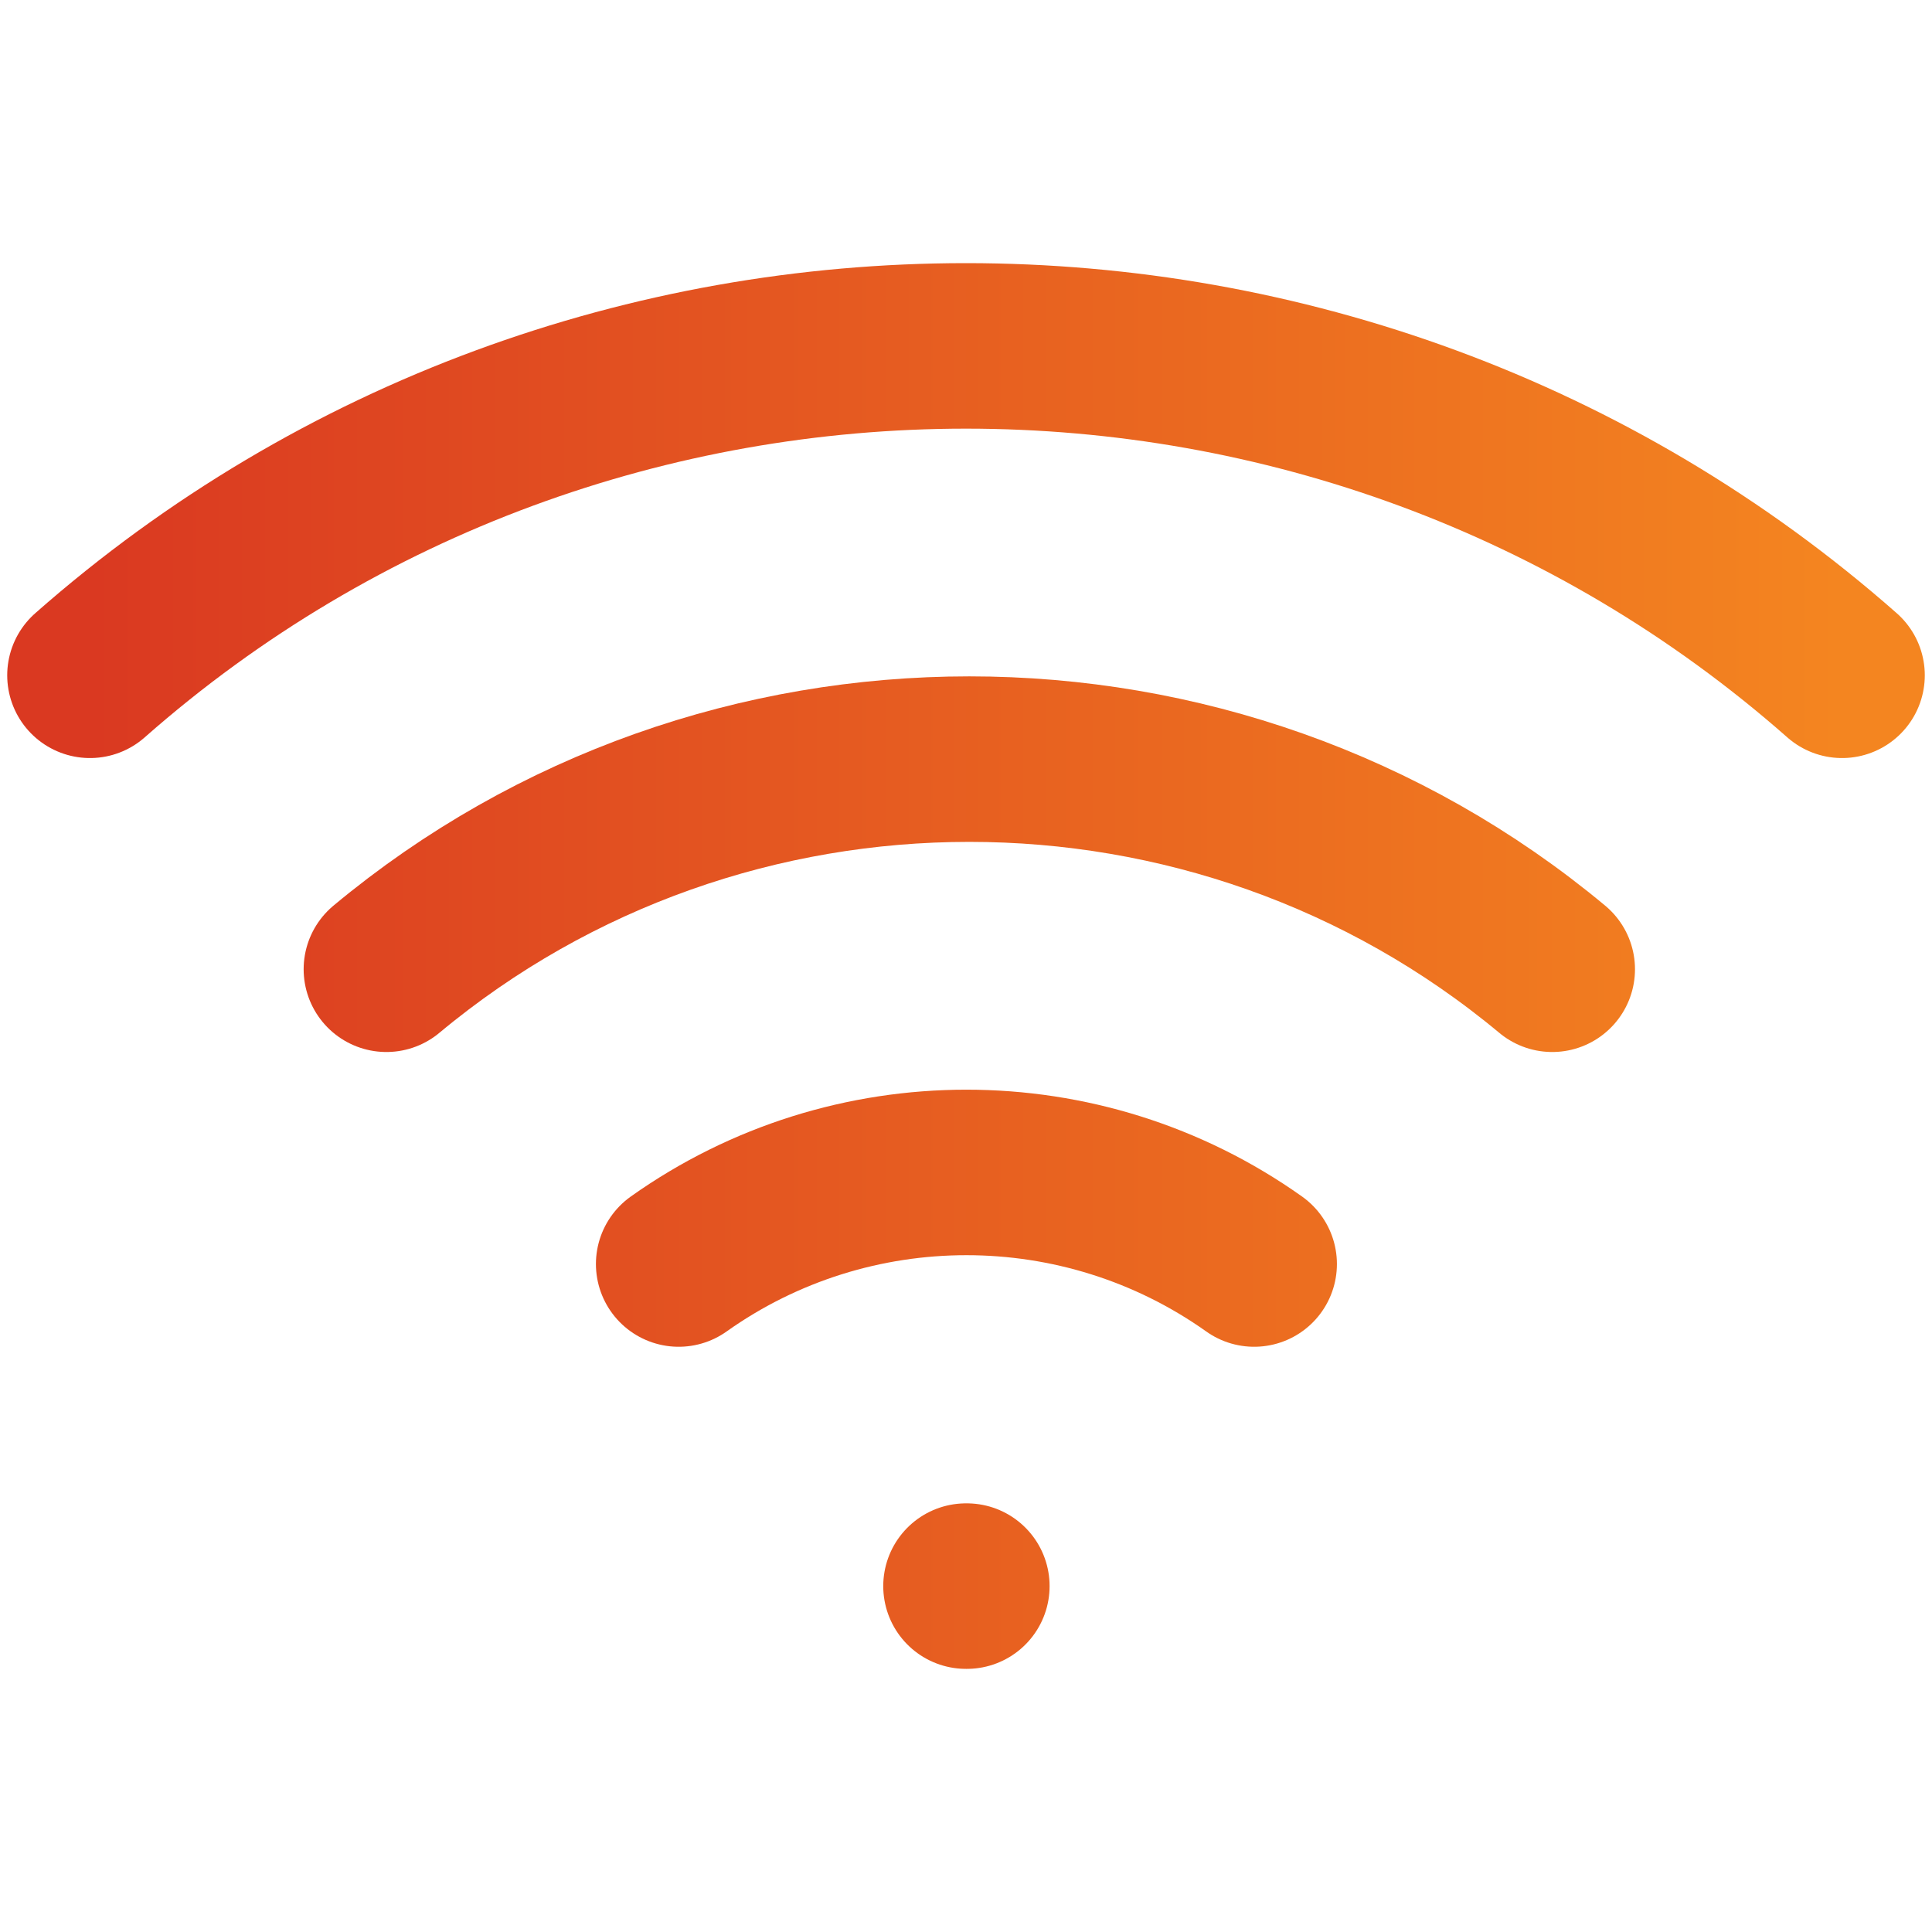 <?xml version="1.0" encoding="UTF-8" standalone="no"?><!DOCTYPE svg PUBLIC "-//W3C//DTD SVG 1.1//EN" "http://www.w3.org/Graphics/SVG/1.1/DTD/svg11.dtd"><svg width="100%" height="100%" viewBox="0 0 60 60" version="1.1" xmlns="http://www.w3.org/2000/svg" xmlns:xlink="http://www.w3.org/1999/xlink" xml:space="preserve" xmlns:serif="http://www.serif.com/" style="fill-rule:evenodd;clip-rule:evenodd;stroke-linecap:round;stroke-linejoin:round;"><g id="_icons"><g><path d="M12,30.101c10.446,-8.701 25.76,-8.701 36.206,-0" style="fill:none;fill-rule:nonzero;stroke:url(#_Linear1);stroke-width:5.14px;"/><path d="M2.794,20.972c15.475,-13.64 38.937,-13.64 54.412,0" style="fill:none;fill-rule:nonzero;stroke:url(#_Linear2);stroke-width:5.14px;"/><path d="M21.077,39.255c5.338,-3.792 12.534,-3.792 17.872,0" style="fill:none;fill-rule:nonzero;stroke:url(#_Linear3);stroke-width:5.14px;"/><path d="M30,49.258l0.026,0" style="fill:none;fill-rule:nonzero;stroke:url(#_Linear4);stroke-width:5.14px;"/></g></g><defs><linearGradient id="_Linear1" x1="0" y1="0" x2="1" y2="0" gradientUnits="userSpaceOnUse" gradientTransform="matrix(54.412,0,0,38.517,2.794,30)"><stop offset="0" style="stop-color:#da3921;stop-opacity:1"/><stop offset="1" style="stop-color:#f48520;stop-opacity:1"/></linearGradient><linearGradient id="_Linear2" x1="0" y1="0" x2="1" y2="0" gradientUnits="userSpaceOnUse" gradientTransform="matrix(54.412,0,0,38.517,2.794,30)"><stop offset="0" style="stop-color:#da3921;stop-opacity:1"/><stop offset="1" style="stop-color:#f48520;stop-opacity:1"/></linearGradient><linearGradient id="_Linear3" x1="0" y1="0" x2="1" y2="0" gradientUnits="userSpaceOnUse" gradientTransform="matrix(54.412,0,0,38.517,2.794,30)"><stop offset="0" style="stop-color:#da3921;stop-opacity:1"/><stop offset="1" style="stop-color:#f48520;stop-opacity:1"/></linearGradient><linearGradient id="_Linear4" x1="0" y1="0" x2="1" y2="0" gradientUnits="userSpaceOnUse" gradientTransform="matrix(54.412,0,0,38.517,2.794,30)"><stop offset="0" style="stop-color:#da3921;stop-opacity:1"/><stop offset="1" style="stop-color:#f48520;stop-opacity:1"/></linearGradient></defs></svg>